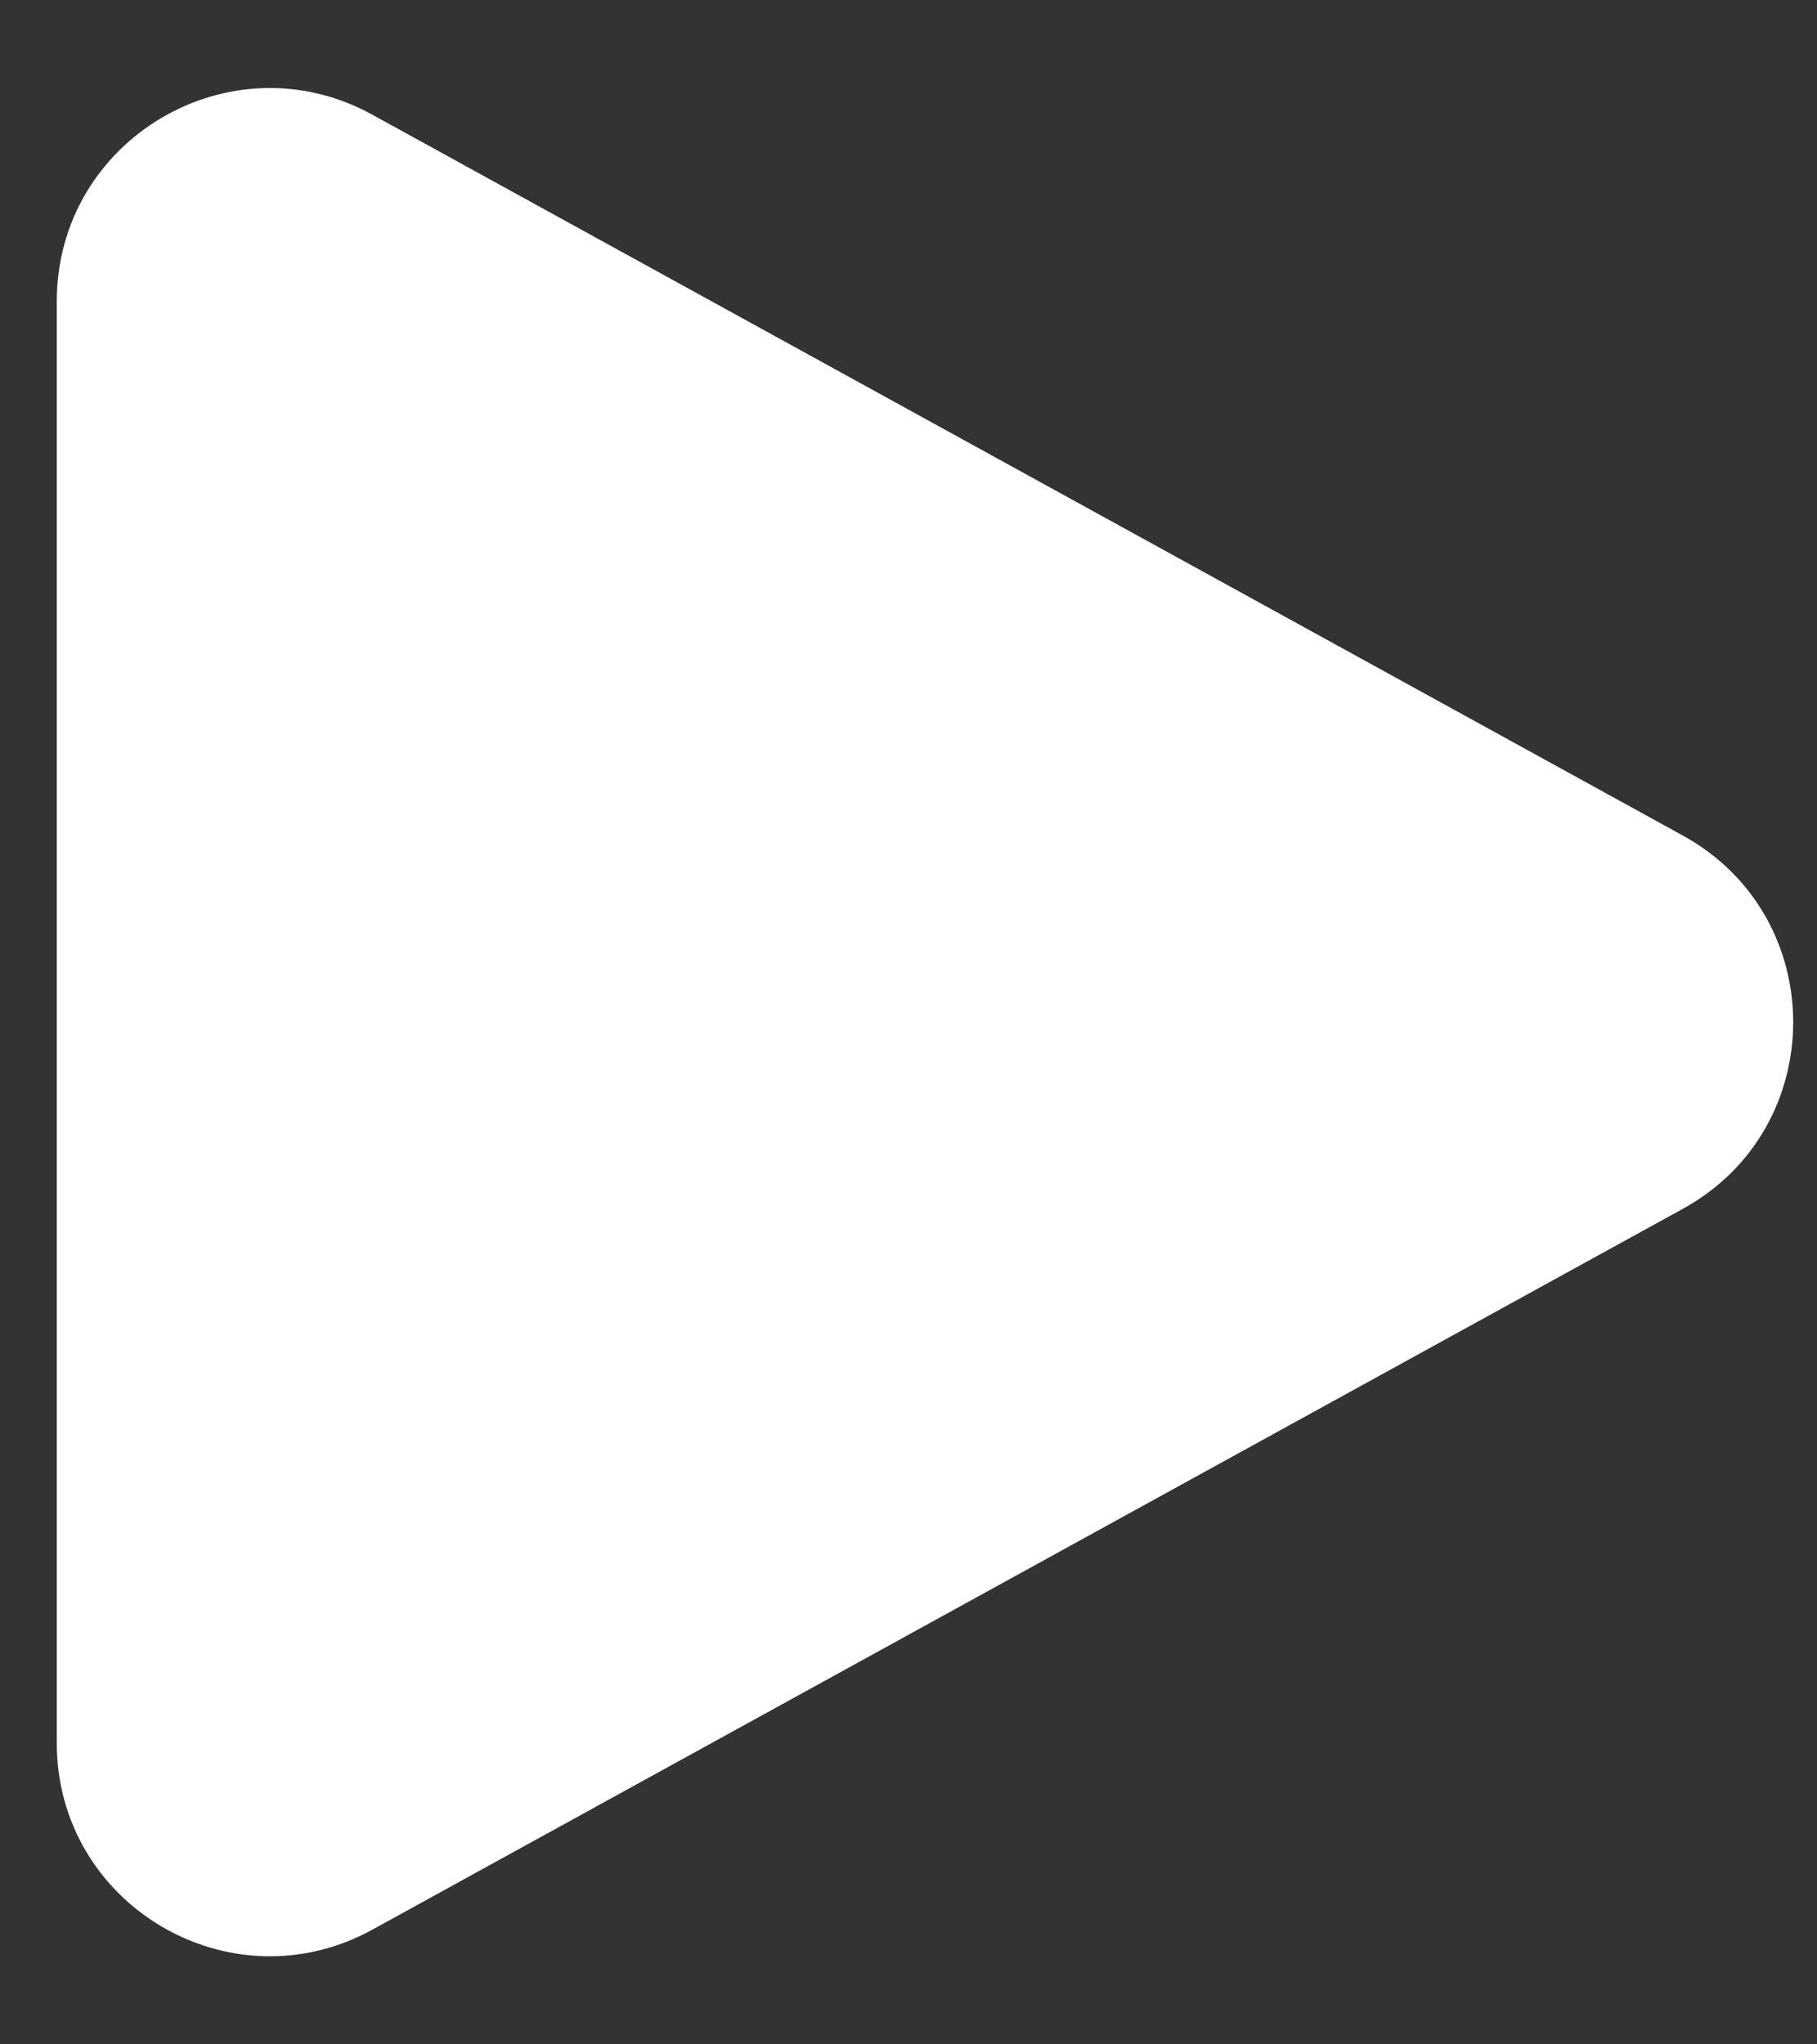 <svg width="16" height="18" viewBox="0 0 16 18" fill="none" xmlns="http://www.w3.org/2000/svg">
    <rect x="0" y="0" width="16" height="18" fill="#333333" stroke="none"/>
    <path fill-rule="evenodd" clip-rule="evenodd"
          d="M0.5 2.653C0.5 1.227 2.029 0.322 3.279 1.01L14.819 7.357C16.114 8.069 16.114 9.931 14.819 10.643L3.279 16.99C2.029 17.677 0.5 16.773 0.5 15.347V2.653Z"
          fill="white"/>
</svg>
